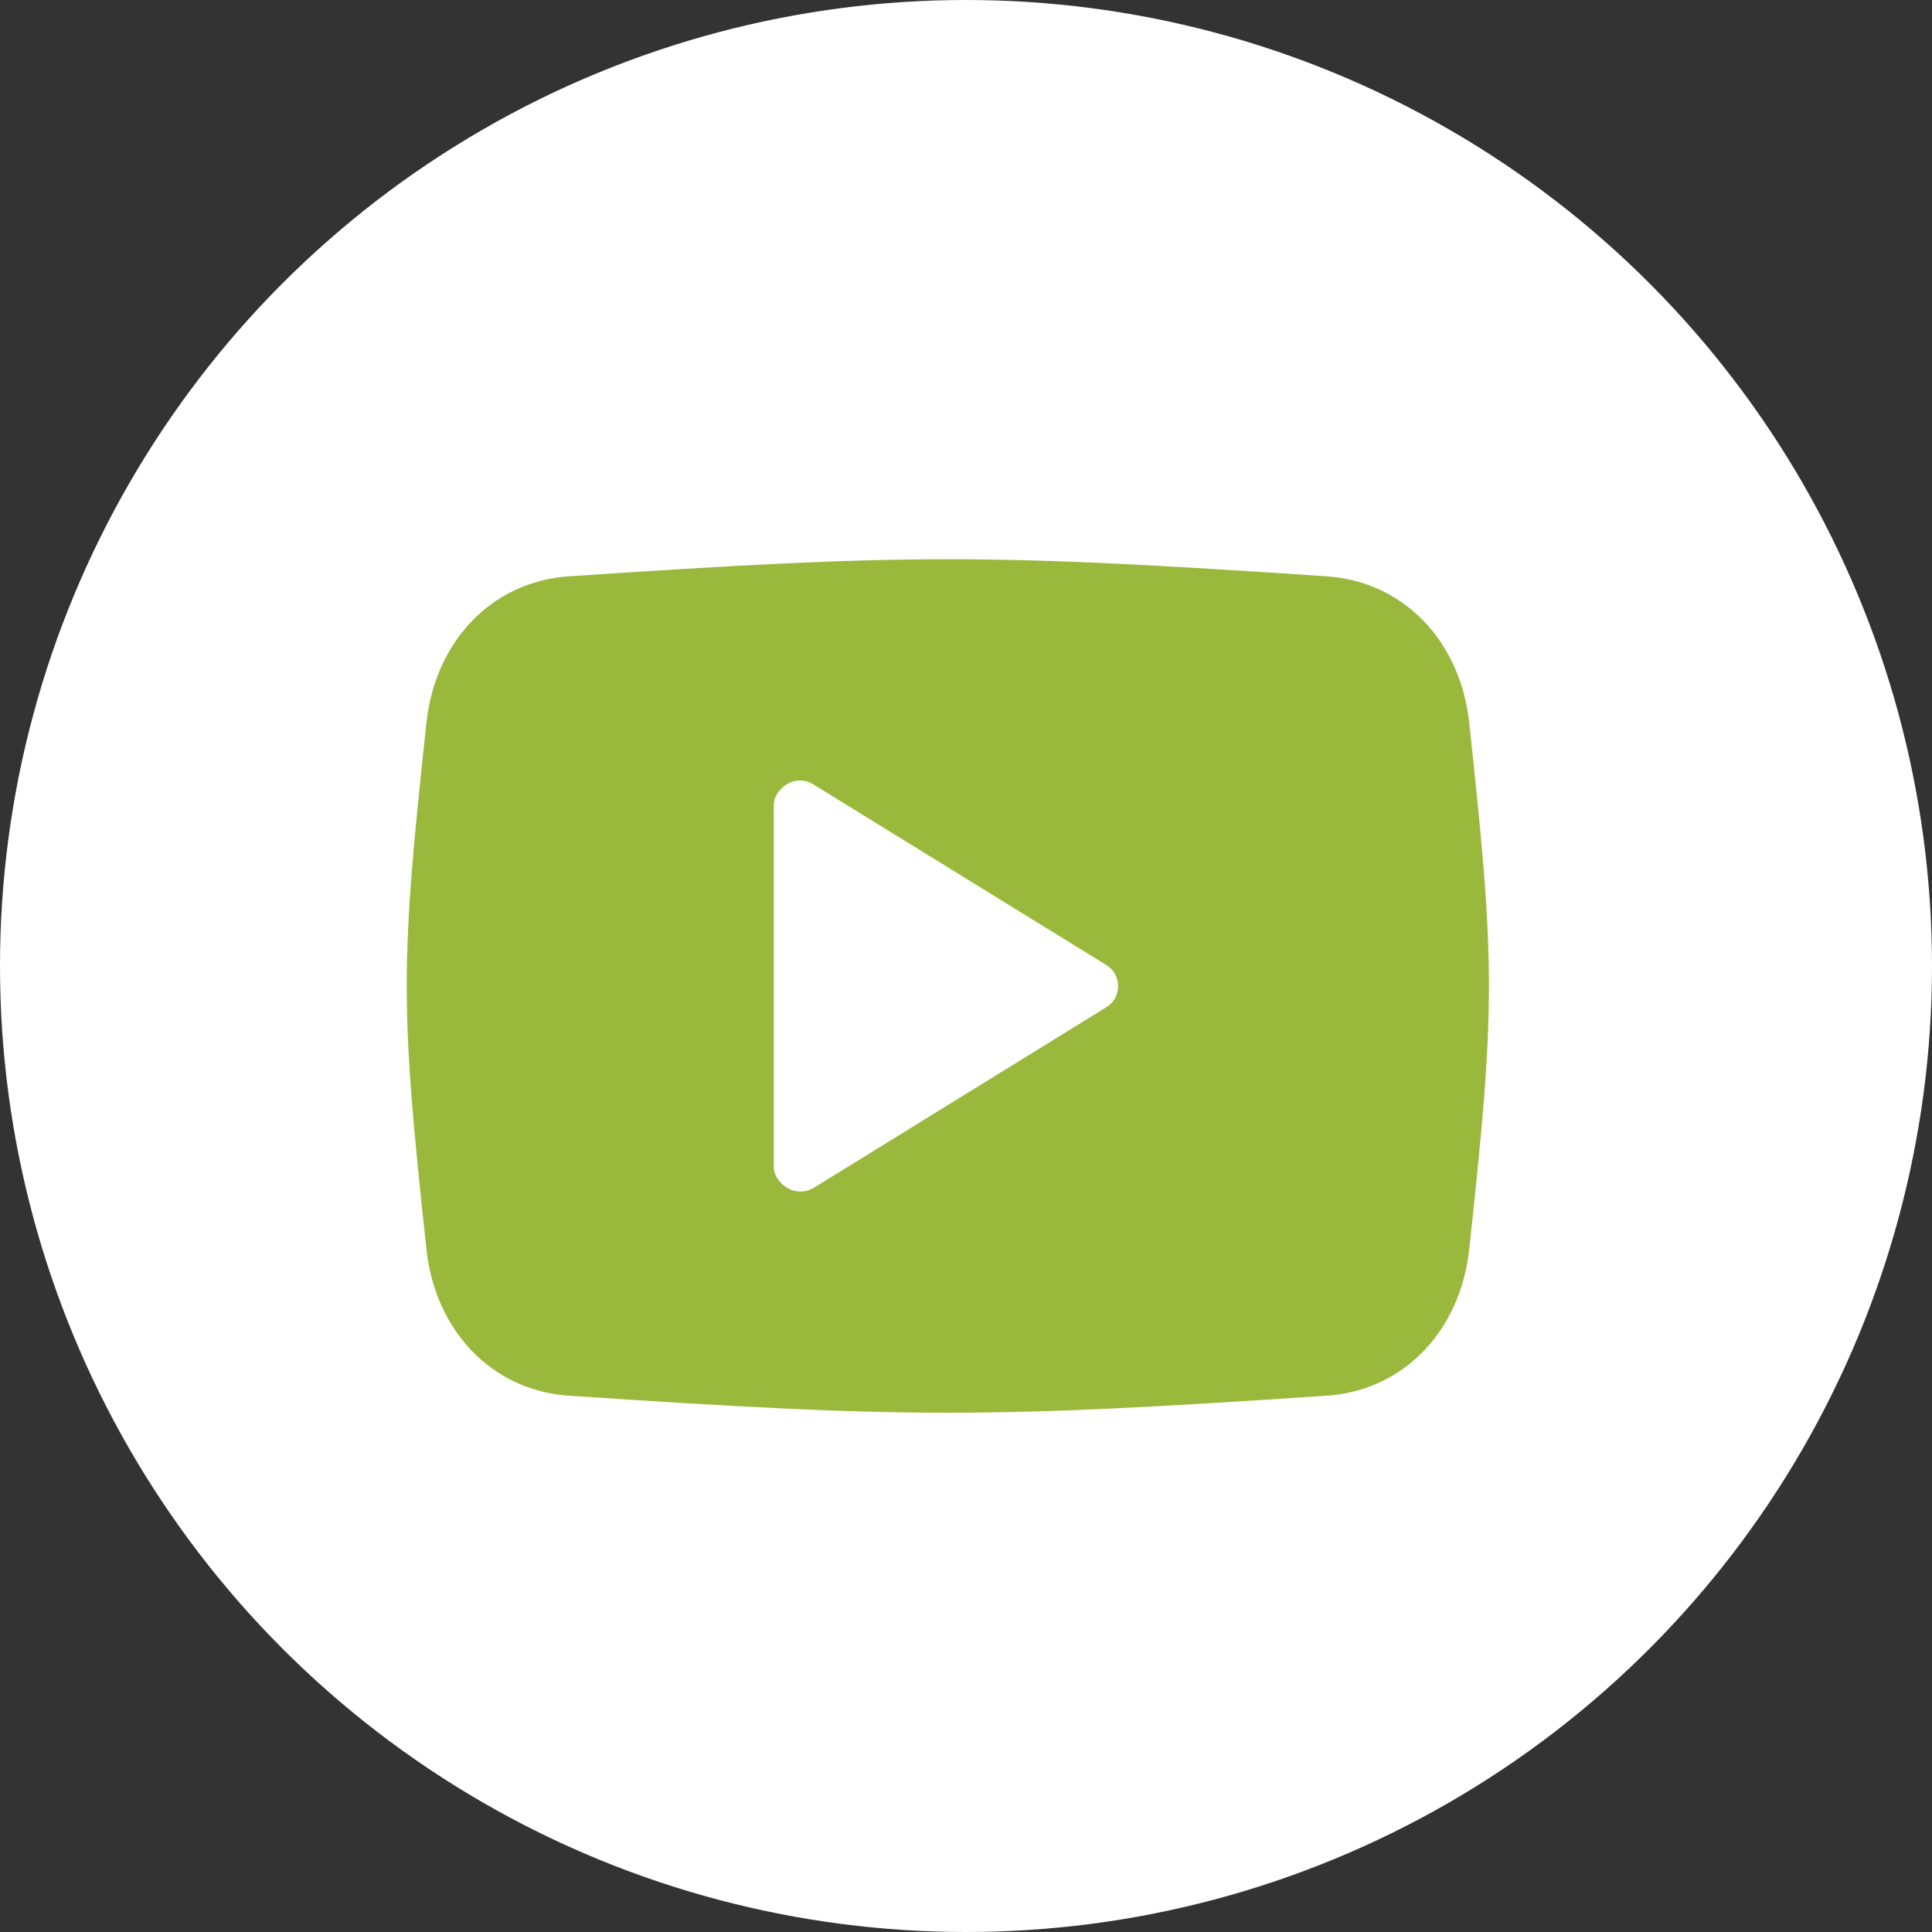 <svg xmlns="http://www.w3.org/2000/svg" viewBox="0 0 38 38" height="38px" width="38px"><rect x="0" y="0" width="38" height="38" fill="#333333" stroke="none"/><g class="nc-icon-wrapper js-transition-icon" data-effect="scale" data-event="mouseenter"><g class="js-transition-icon__state"><title>Group 3</title><desc>Created with Sketch.</desc><g id="Symbols" stroke="none" stroke-width="1" fill="none" fill-rule="evenodd">
        <g id="icon/social-links" transform="translate(-96, 0)">
            <g id="Group-3" transform="translate(96, 0)">
                <circle id="Oval-Copy-2" fill="#FFFFFF" cx="19" cy="19" r="19"></circle>
                <g id="icon/yourube" transform="translate(8, 11)" fill="#9AB93C">
                    <path d="M20.897,3.209 C20.727,1.637 19.633,0.439 18.091,0.335 C11.428,-0.112 9.857,-0.112 3.194,0.335 C1.652,0.437 0.558,1.637 0.388,3.209 C-0.129,7.991 -0.129,8.796 0.388,13.578 C0.558,15.15 1.653,16.349 3.194,16.452 C9.857,16.898 11.429,16.898 18.091,16.452 C19.632,16.349 20.727,15.15 20.897,13.578 C21.415,8.796 21.415,7.991 20.897,3.209 Z M13.768,8.806 L8.003,12.365 C7.854,12.457 7.646,12.459 7.494,12.371 C7.343,12.283 7.22,12.131 7.22,11.952 L7.22,4.835 C7.22,4.657 7.343,4.503 7.494,4.415 C7.646,4.327 7.837,4.33 7.987,4.422 L13.759,7.98 C13.905,8.071 13.991,8.22 13.991,8.393 C13.991,8.567 13.912,8.717 13.768,8.806 Z" id="youtube"></path>
                </g>
            </g>
        </g>
    </g></g><g class="js-transition-icon__state" aria-hidden="true" style="display: none;"><style type="text/css">
	.st0{fill-rule:evenodd;clip-rule:evenodd;fill:#6E882A;}
	.st1{fill-rule:evenodd;clip-rule:evenodd;fill:#FFFFFF;}
</style><title>Group 3</title><desc>Created with Sketch.</desc><g id="Symbols">
	<g transform="translate(-96, 0)">
		<g id="Group-3" transform="translate(96, 0)">
			<circle id="Oval-Copy-2" class="st0" cx="19" cy="19" r="19"></circle>
			<g transform="translate(8, 11)">
				<path id="youtube" class="st1" d="M20.9,3.2c-0.2-1.6-1.3-2.8-2.8-2.9c-6.7-0.4-8.2-0.4-14.9,0C1.7,0.4,0.6,1.6,0.4,3.2
					c-0.5,4.8-0.5,5.6,0,10.4c0.2,1.6,1.3,2.8,2.8,2.9c6.7,0.4,8.2,0.4,14.9,0c1.5-0.1,2.6-1.3,2.8-2.9C21.4,8.8,21.4,8,20.9,3.2z
					 M13.8,8.8L8,12.4c-0.1,0.1-0.4,0.1-0.5,0S7.2,12.1,7.2,12V4.8c0-0.2,0.1-0.3,0.3-0.4c0.2-0.1,0.3-0.1,0.5,0L13.8,8
					C13.9,8.1,14,8.2,14,8.4S13.9,8.7,13.8,8.8z"></path>
			</g>
		</g>
	</g>
</g></g></g><script>!function(){"use strict";if(!window.requestAnimationFrame){var a=null;window.requestAnimationFrame=function(t,i){var e=(new Date).getTime();a||(a=e);var s=Math.max(0,16-(e-a)),n=window.setTimeout(function(){t(e+s)},s);return a=e+s,n}}function r(t,i,e,s){return 1>(t/=s/2)?e/2*t*t*t*t+i:-e/2*((t-=2)*t*t*t-2)+i}function e(t){return t?[1,0]:[0,1]}function t(t){this.element=t,this.svg=function t(i){var e=i.parentNode;if("svg"!==e.tagName)e=t(e);return e;}(this.element),this.getSize(),this.states=this.element.querySelectorAll(".js-transition-icon__state"),this.time={start:null,total:200},this.status={interacted:!1,animating:!1},this.animation={effect:this.element.getAttribute("data-effect"),event:this.element.getAttribute("data-event")},this.init()}t.prototype.getSize=function(){var t=this.svg.getAttribute("viewBox");this.size=t?{width:t.split(" ")[2],height:t.split(" ")[3]}:this.svg.getBoundingClientRect()},t.prototype.init=function(){var t=this;this.svg.addEventListener(t.animation.event,function(){t.status.animating||(t.status.animating=!0,window.requestAnimationFrame(t.triggerAnimation.bind(t)))})},t.prototype.triggerAnimation=function(t){var i=this.getProgress(t);this.animateIcon(i),this.checkProgress(i)},t.prototype.getProgress=function(t){return this.time.start||(this.time.start=t),t-this.time.start},t.prototype.checkProgress=function(t){if(this.time.total>t)window.requestAnimationFrame(this.triggerAnimation.bind(this));else{this.status={interacted:!this.status.interacted,animating:!1},this.time.start=null;var i=e(this.status.interacted);this.states[i[0]].removeAttribute("aria-hidden"),this.states[i[1]].setAttribute("aria-hidden","true")}},t.prototype.animateIcon=function(t){if(t>this.time.total){t=this.time.total;}if(0>t){t=0;};var i=e(this.status.interacted);this.states[i[0]].style.display=t>this.time.total/2?"none":"block",this.states[i[1]].style.display=t>this.time.total/2?"block":"none","scale"==this.animation.effect?this.scaleIcon(t,i[0],i[1]):this.rotateIcon(t,i[0],i[1])},t.prototype.scaleIcon=function(t,i,e){var s=r(Math.min(t,this.time.total/2),1,-.2,this.time.total/2).toFixed(2),n=r(Math.max(t-this.time.total/2,0),.2,-.2,this.time.total/2).toFixed(2);this.states[i].setAttribute("transform","translate("+this.size.width*(1-s)/2+" "+this.size.height*(1-s)/2+") scale("+s+")"),this.states[e].setAttribute("transform","translate("+this.size.width*n/2+" "+this.size.height*n/2+") scale("+(1-n)+")")},t.prototype.rotateIcon=function(t,i,e){var s=r(t,0,180,this.time.total).toFixed(2);this.states[i].setAttribute("transform","rotate(-"+s+" "+this.size.width/2+" "+this.size.height/2+")"),this.states[e].setAttribute("transform","rotate("+(180-s)+" "+this.size.width/2+" "+this.size.height/2+")")};var i=document.querySelectorAll(".js-transition-icon");if(i)for(var s=0;i.length>s;s++)new t(i[s])}();</script></svg>